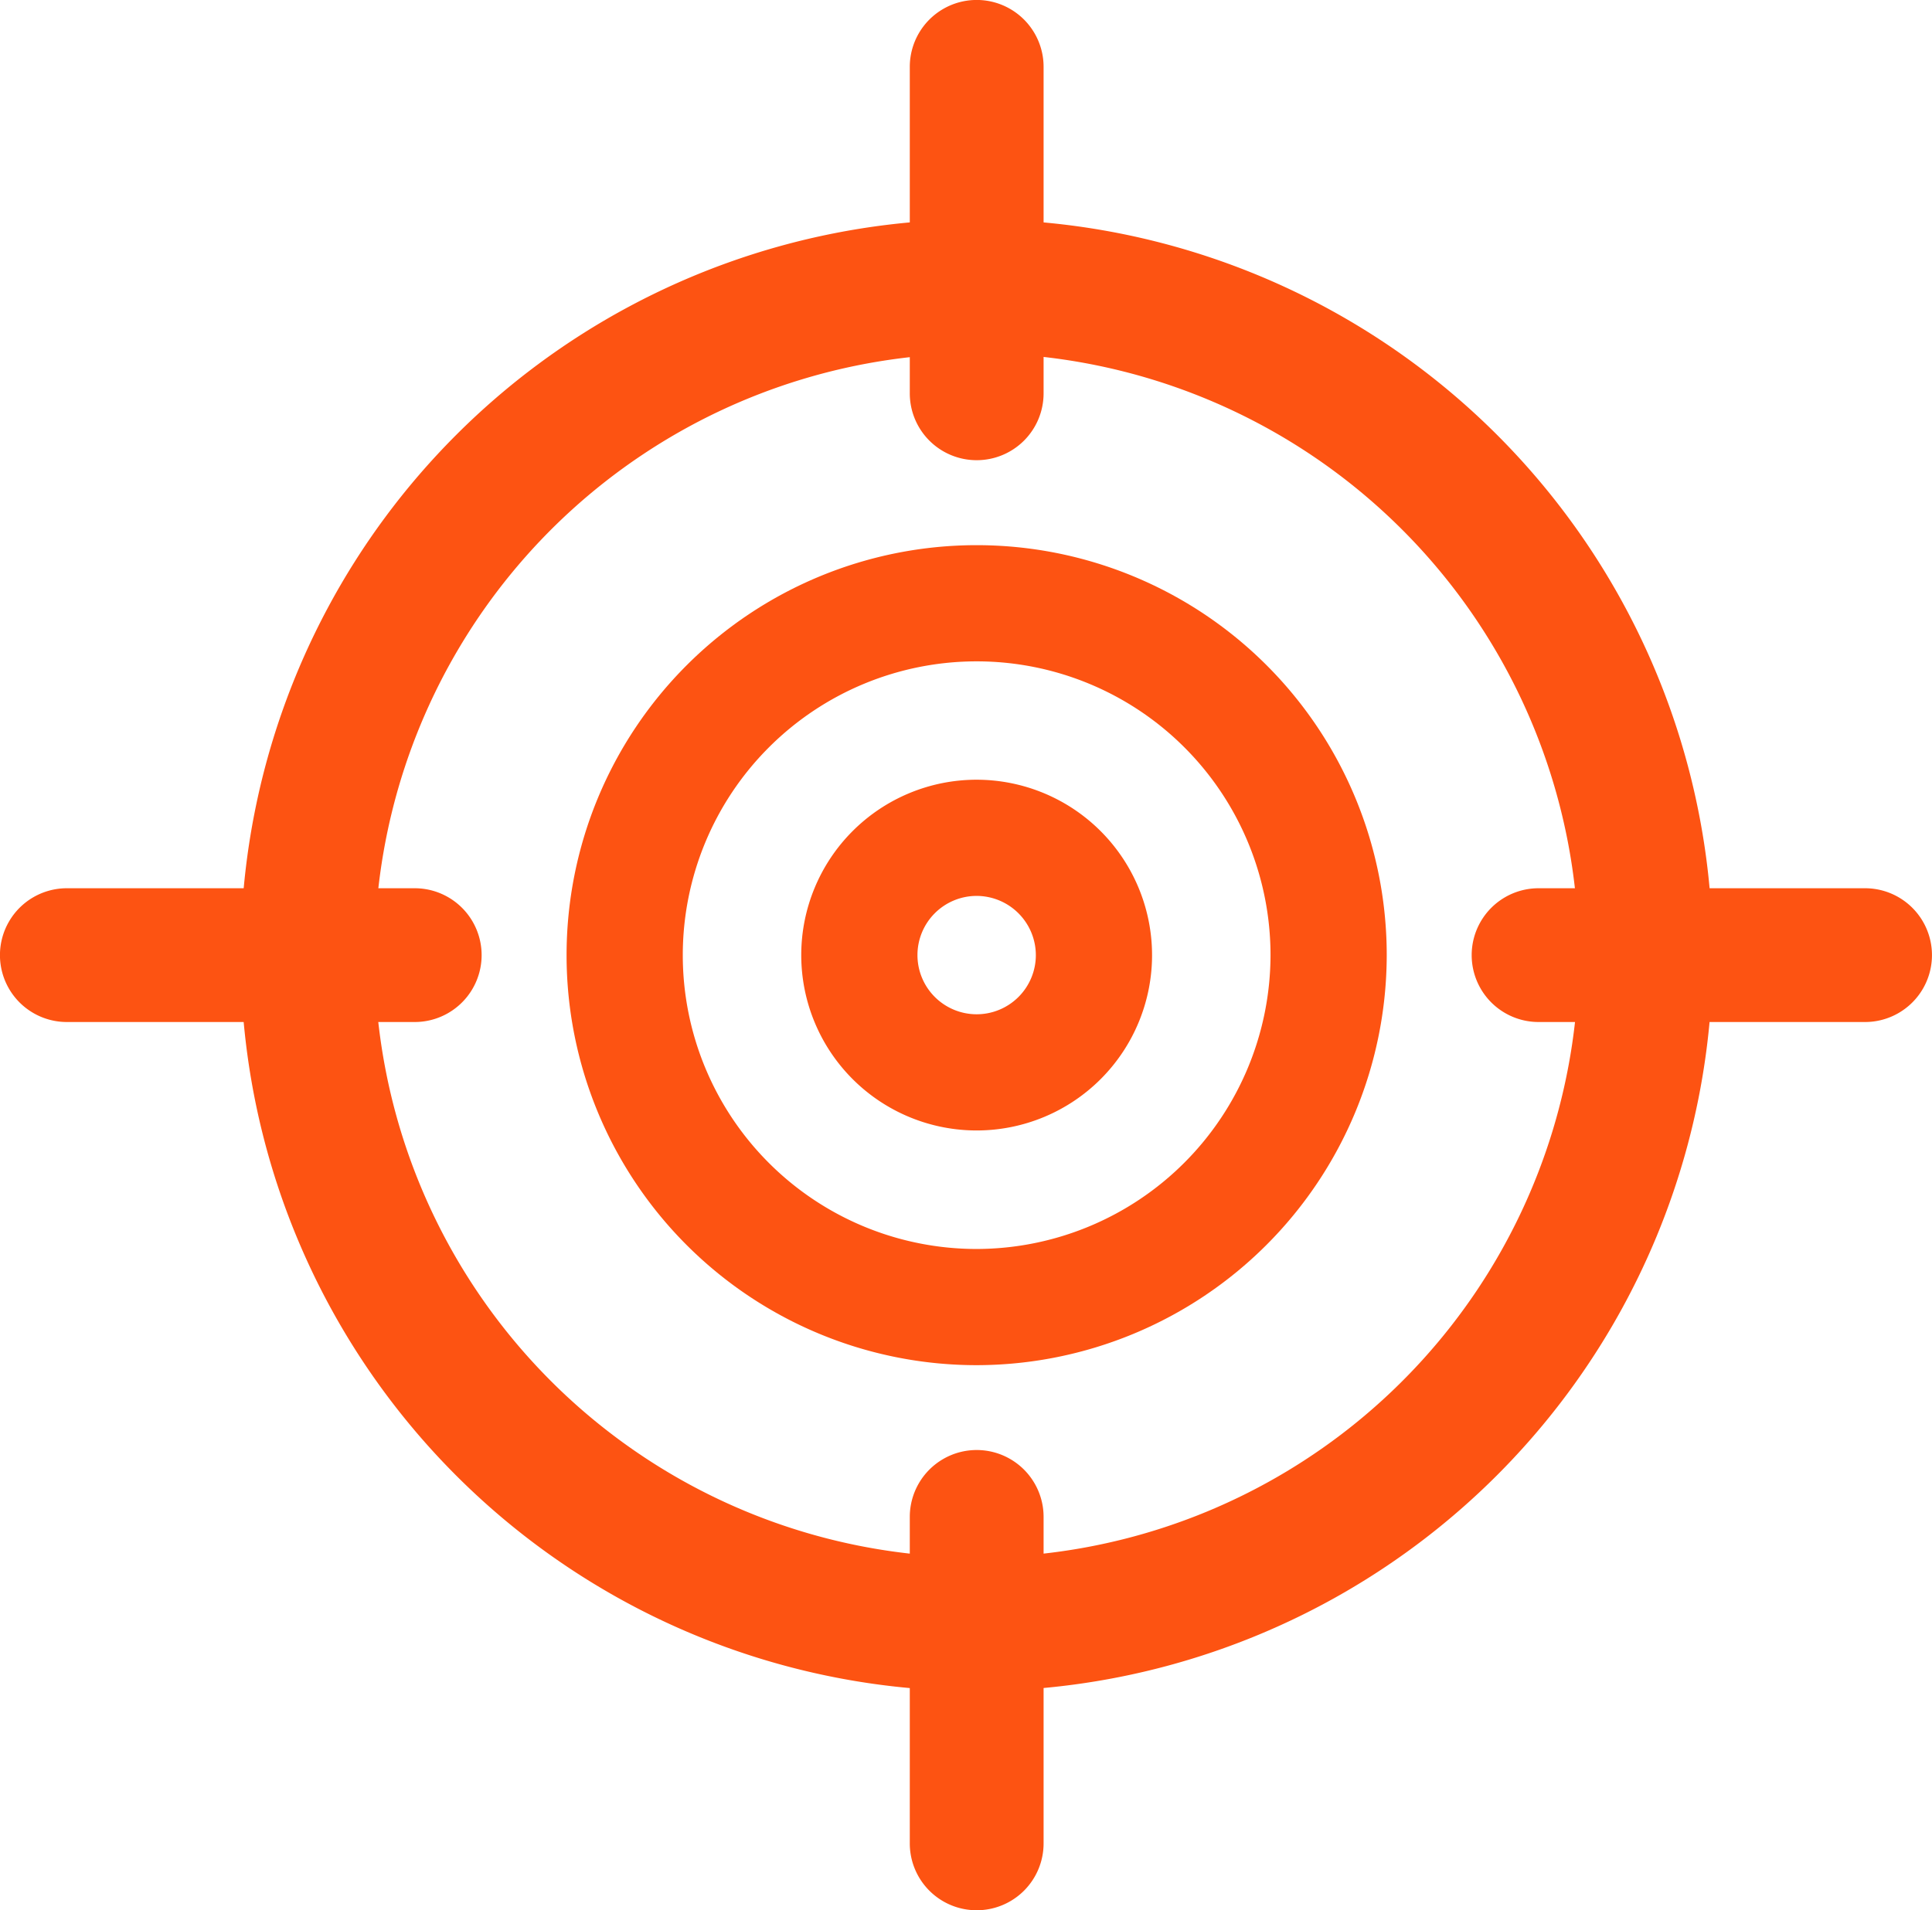 <svg id="np_position_1934695_000000" xmlns="http://www.w3.org/2000/svg" width="24.937" height="24.66" viewBox="0 0 24.937 24.66">
  <defs>
    <style>
      .cls-1 {
        fill: none;
        stroke: #fd5312;
        stroke-width: 1.5px;
      }

      .cls-2 {
        fill: #fd5312;
      }
    </style>
  </defs>
  <path id="Path_81" data-name="Path 81" class="cls-1" d="M48.293,46.587a4.543,4.543,0,1,1,4.543-4.543A4.55,4.55,0,0,1,48.293,46.587Zm0-6.058a1.514,1.514,0,1,0,1.514,1.514A1.516,1.516,0,0,0,48.293,40.529Z" transform="translate(-35.687 -29.713)"/>
  <path id="Path_82" data-name="Path 82" class="cls-2" d="M28.248,31.5a9.5,9.5,0,1,1,9.5-9.5A9.509,9.509,0,0,1,28.248,31.5Zm0-17.269A7.771,7.771,0,1,0,36.019,22,7.78,7.78,0,0,0,28.248,14.227Z" transform="translate(-15.642 -9.668)"/>
  <path id="Path_83" data-name="Path 83" class="cls-2" d="M50.863,8.191A.863.863,0,0,1,50,7.327V3.113a.863.863,0,0,1,1.727,0V7.327A.863.863,0,0,1,50.863,8.191Z" transform="translate(-38.257 -2.25)"/>
  <path id="Path_84" data-name="Path 84" class="cls-2" d="M50.863,75.941A.863.863,0,0,1,50,75.077V70.863a.863.863,0,0,1,1.727,0v4.214A.863.863,0,0,1,50.863,75.941Z" transform="translate(-38.257 -51.28)"/>
  <path id="Path_85" data-name="Path 85" class="cls-2" d="M12.853,45.477H8.363a.863.863,0,1,1,0-1.727h4.49a.863.863,0,1,1,0,1.727Z" transform="translate(-7.5 -32.283)"/>
  <path id="Path_86" data-name="Path 86" class="cls-2" d="M81.327,45.477H77.113a.863.863,0,1,1,0-1.727h4.214a.863.863,0,1,1,0,1.727Z" transform="translate(-57.254 -32.283)"/>
</svg>
